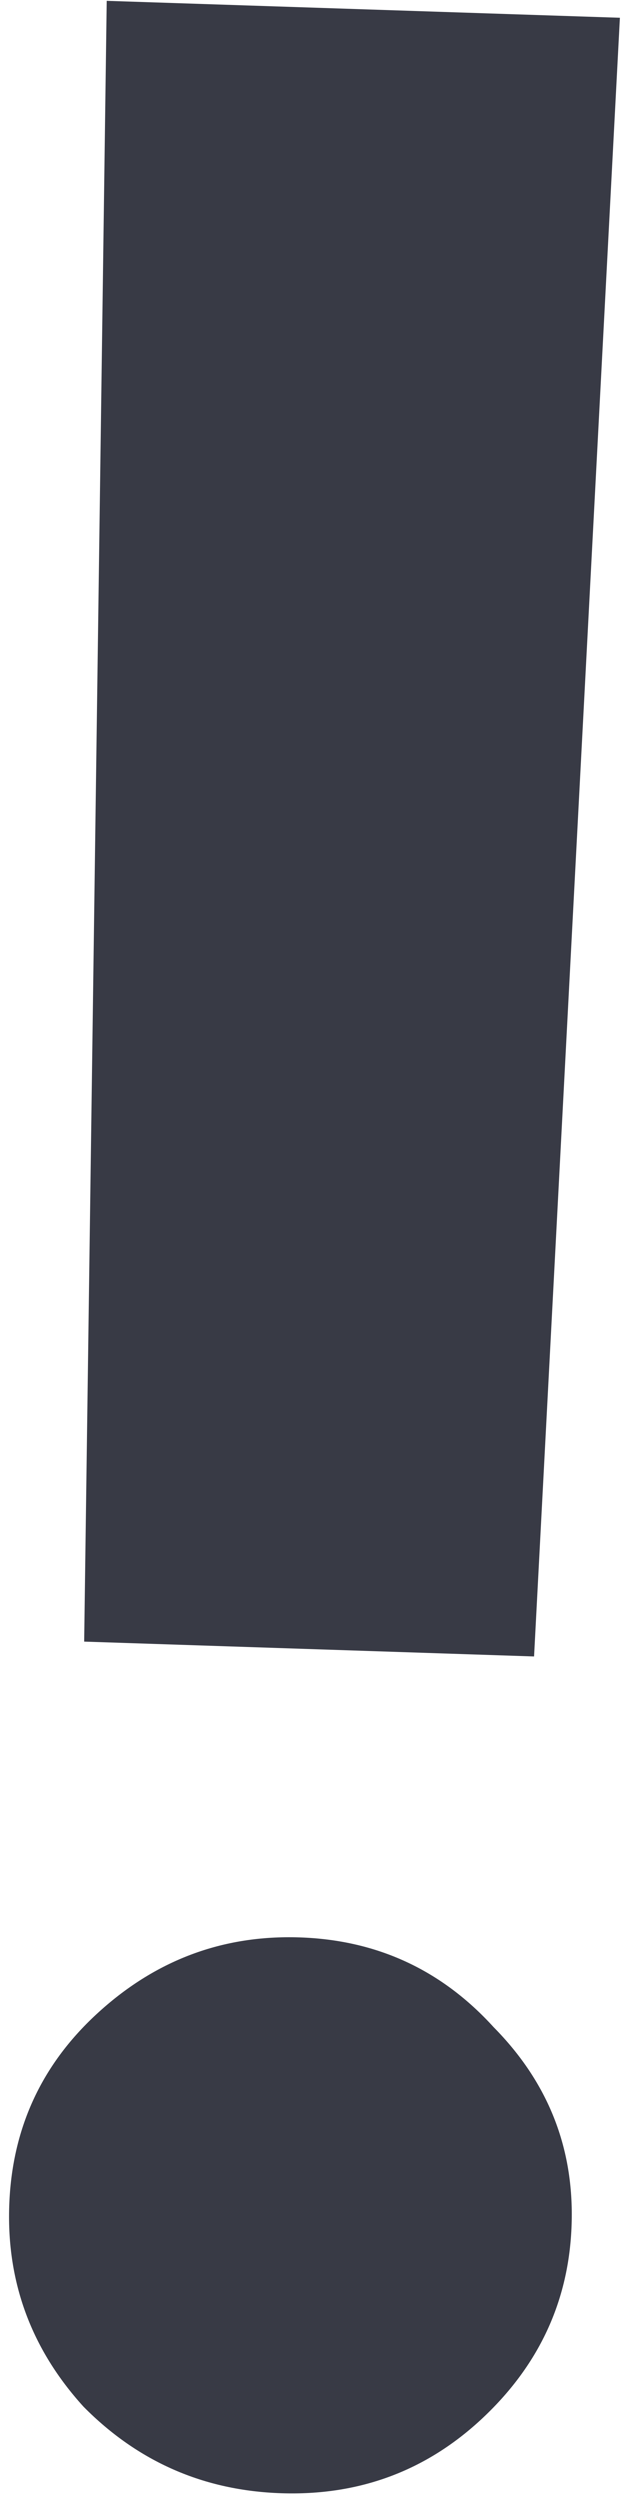 <svg width="12" height="48" viewBox="0 0 12 48" fill="none" xmlns="http://www.w3.org/2000/svg">
<path d="M1.616 31.519L2.049 0.016L11.902 0.341L10.254 31.804L1.616 31.519ZM5.4 47.87C3.915 47.821 2.65 47.267 1.604 46.209C0.604 45.108 0.128 43.823 0.177 42.356C0.225 40.888 0.784 39.66 1.853 38.672C2.968 37.64 4.268 37.149 5.752 37.198C7.237 37.247 8.479 37.822 9.479 38.923C10.525 39.982 11.024 41.245 10.975 42.712C10.927 44.18 10.345 45.429 9.23 46.461C8.161 47.449 6.884 47.919 5.4 47.87Z" fill="#383A45"/>
</svg>
